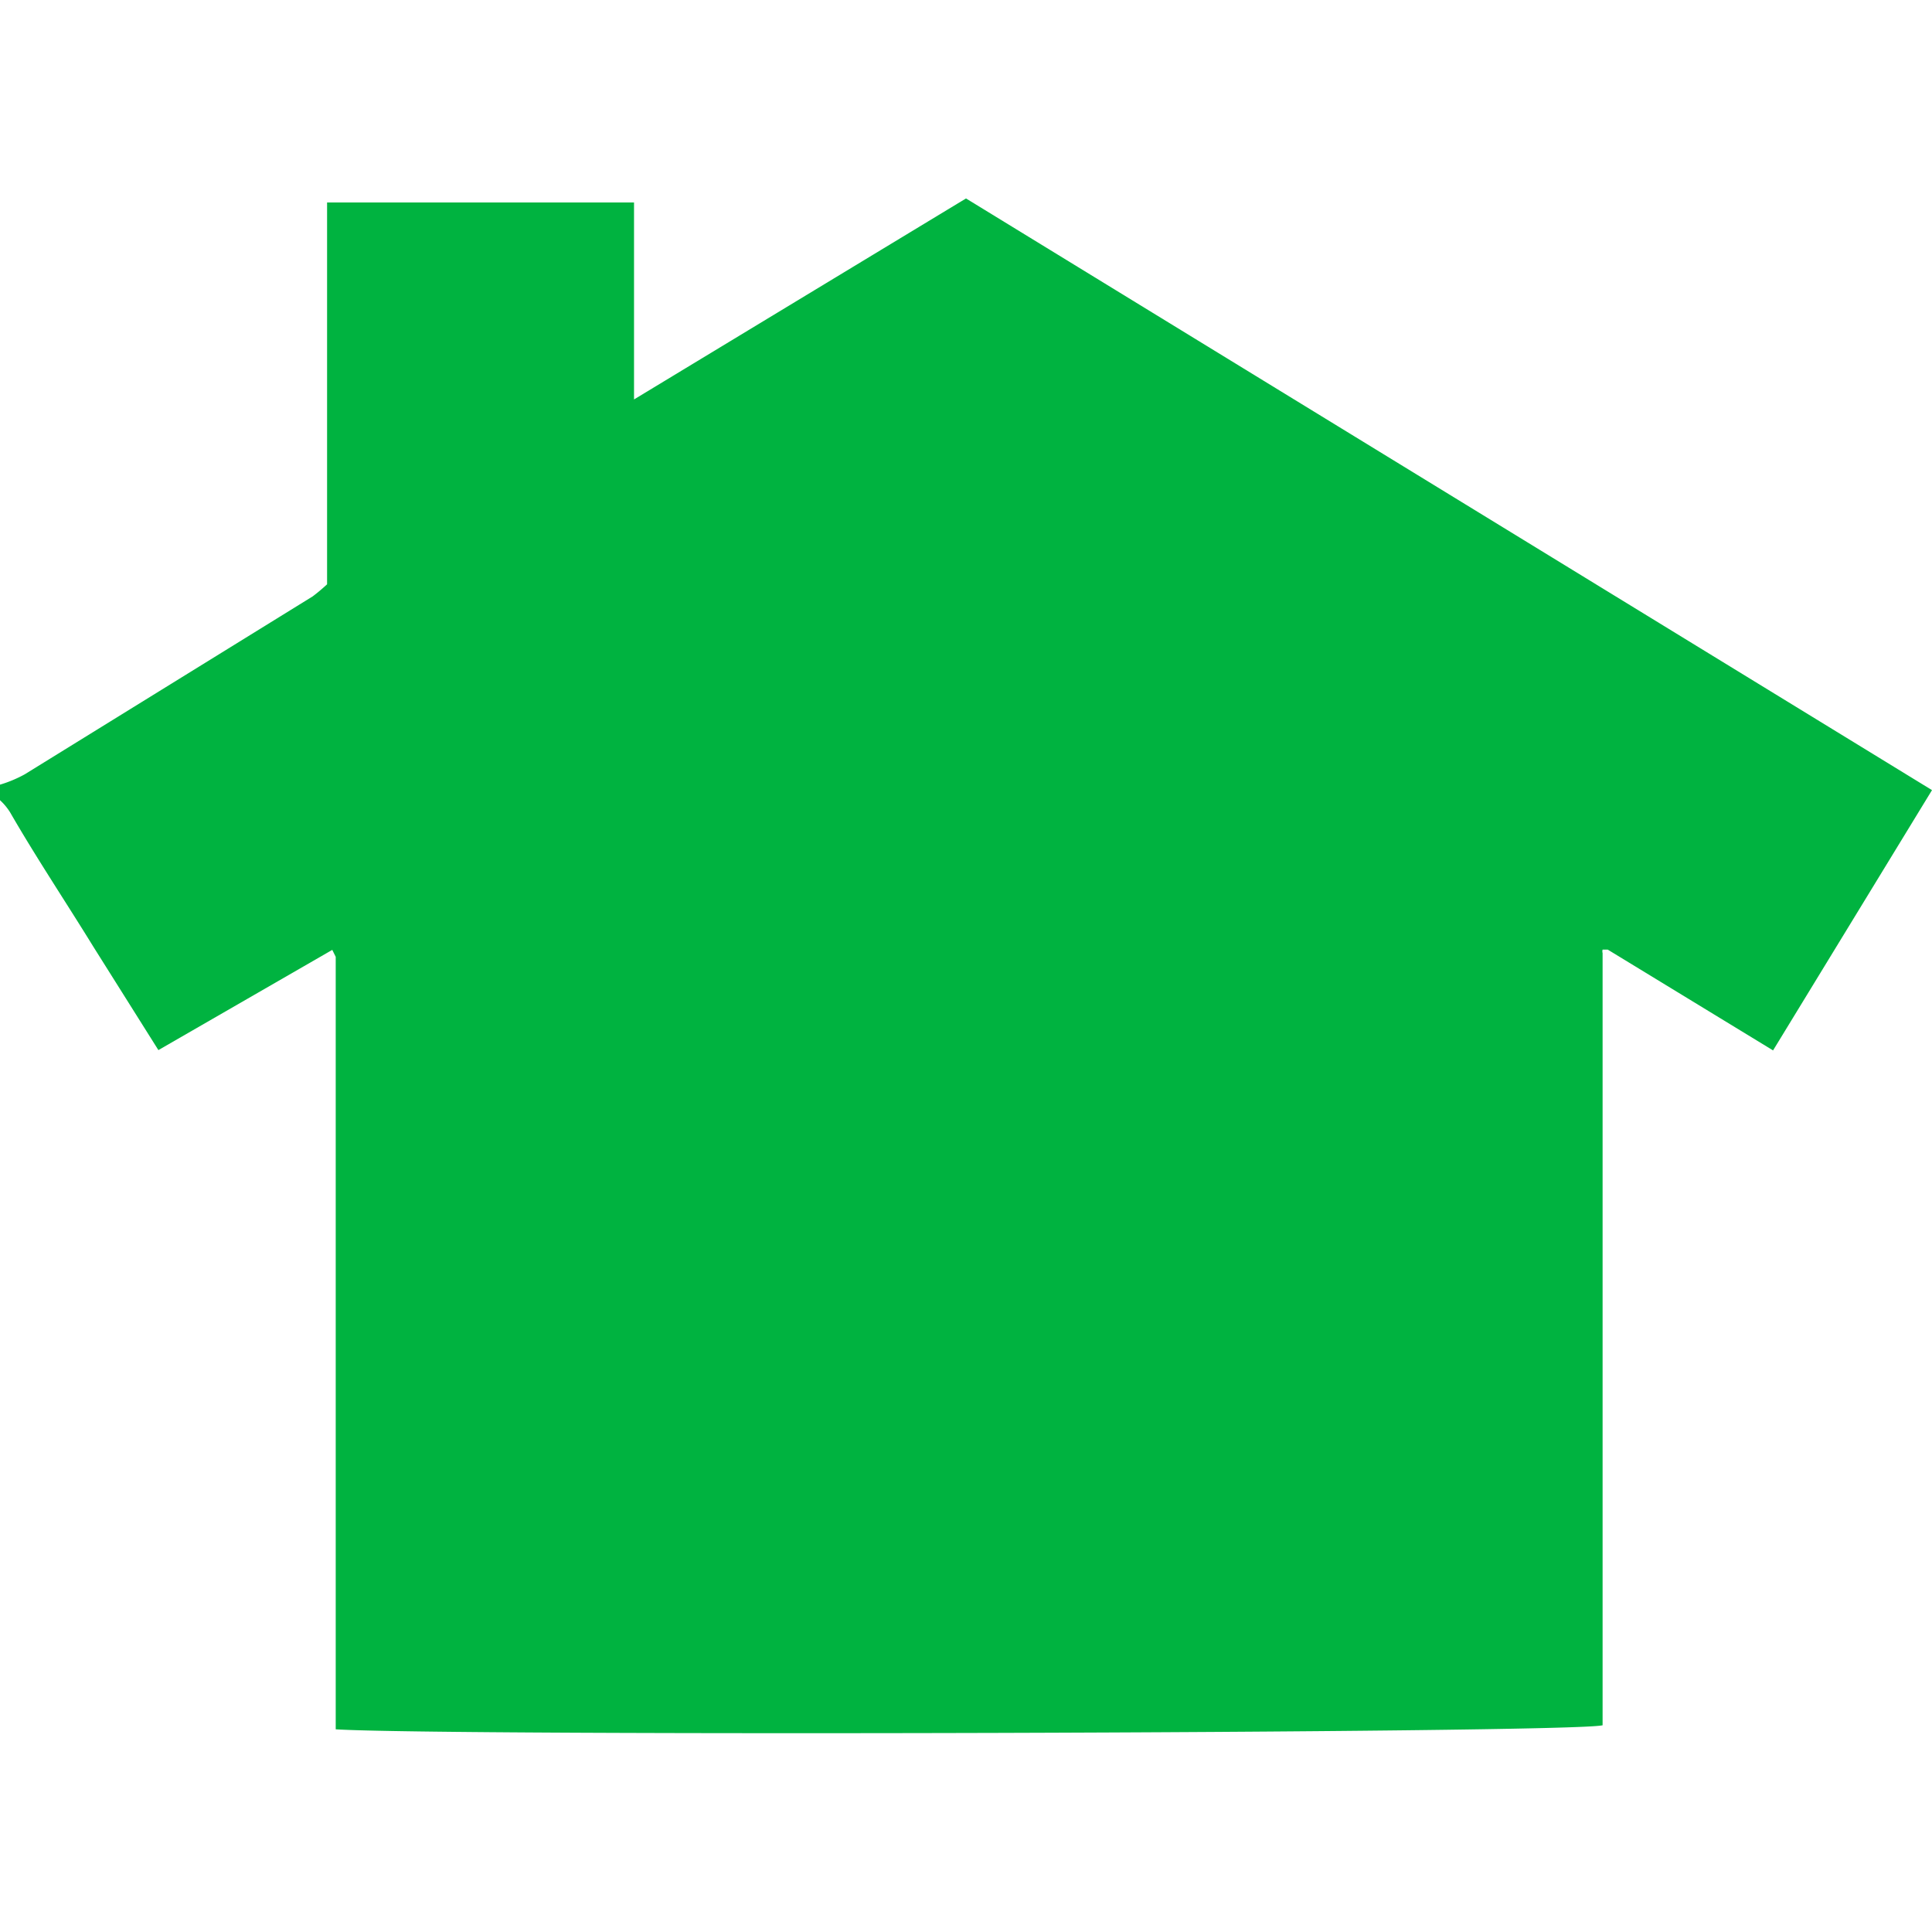 <svg xmlns="http://www.w3.org/2000/svg" width="64" height="64"><path d="M0 25.993c.285-.085.56-.2.82-.343l9.538-5.894c.166-.125.325-.26.477-.4V6.708h10.168v6.524L32 6.574l32 19.6-5.265 8.622-5.475-3.338h-.172a.21.21 0 0 0 0 .114v25.58c-1.068.267-38.343.362-41.967.134V56.8q0-12.533 0-25.104l-.114-.23-5.76 3.32L3.1 31.373c-.916-1.488-1.908-2.976-2.766-4.464A1.91 1.91 0 0 0 0 26.508z" fill="#00b340"/></svg>